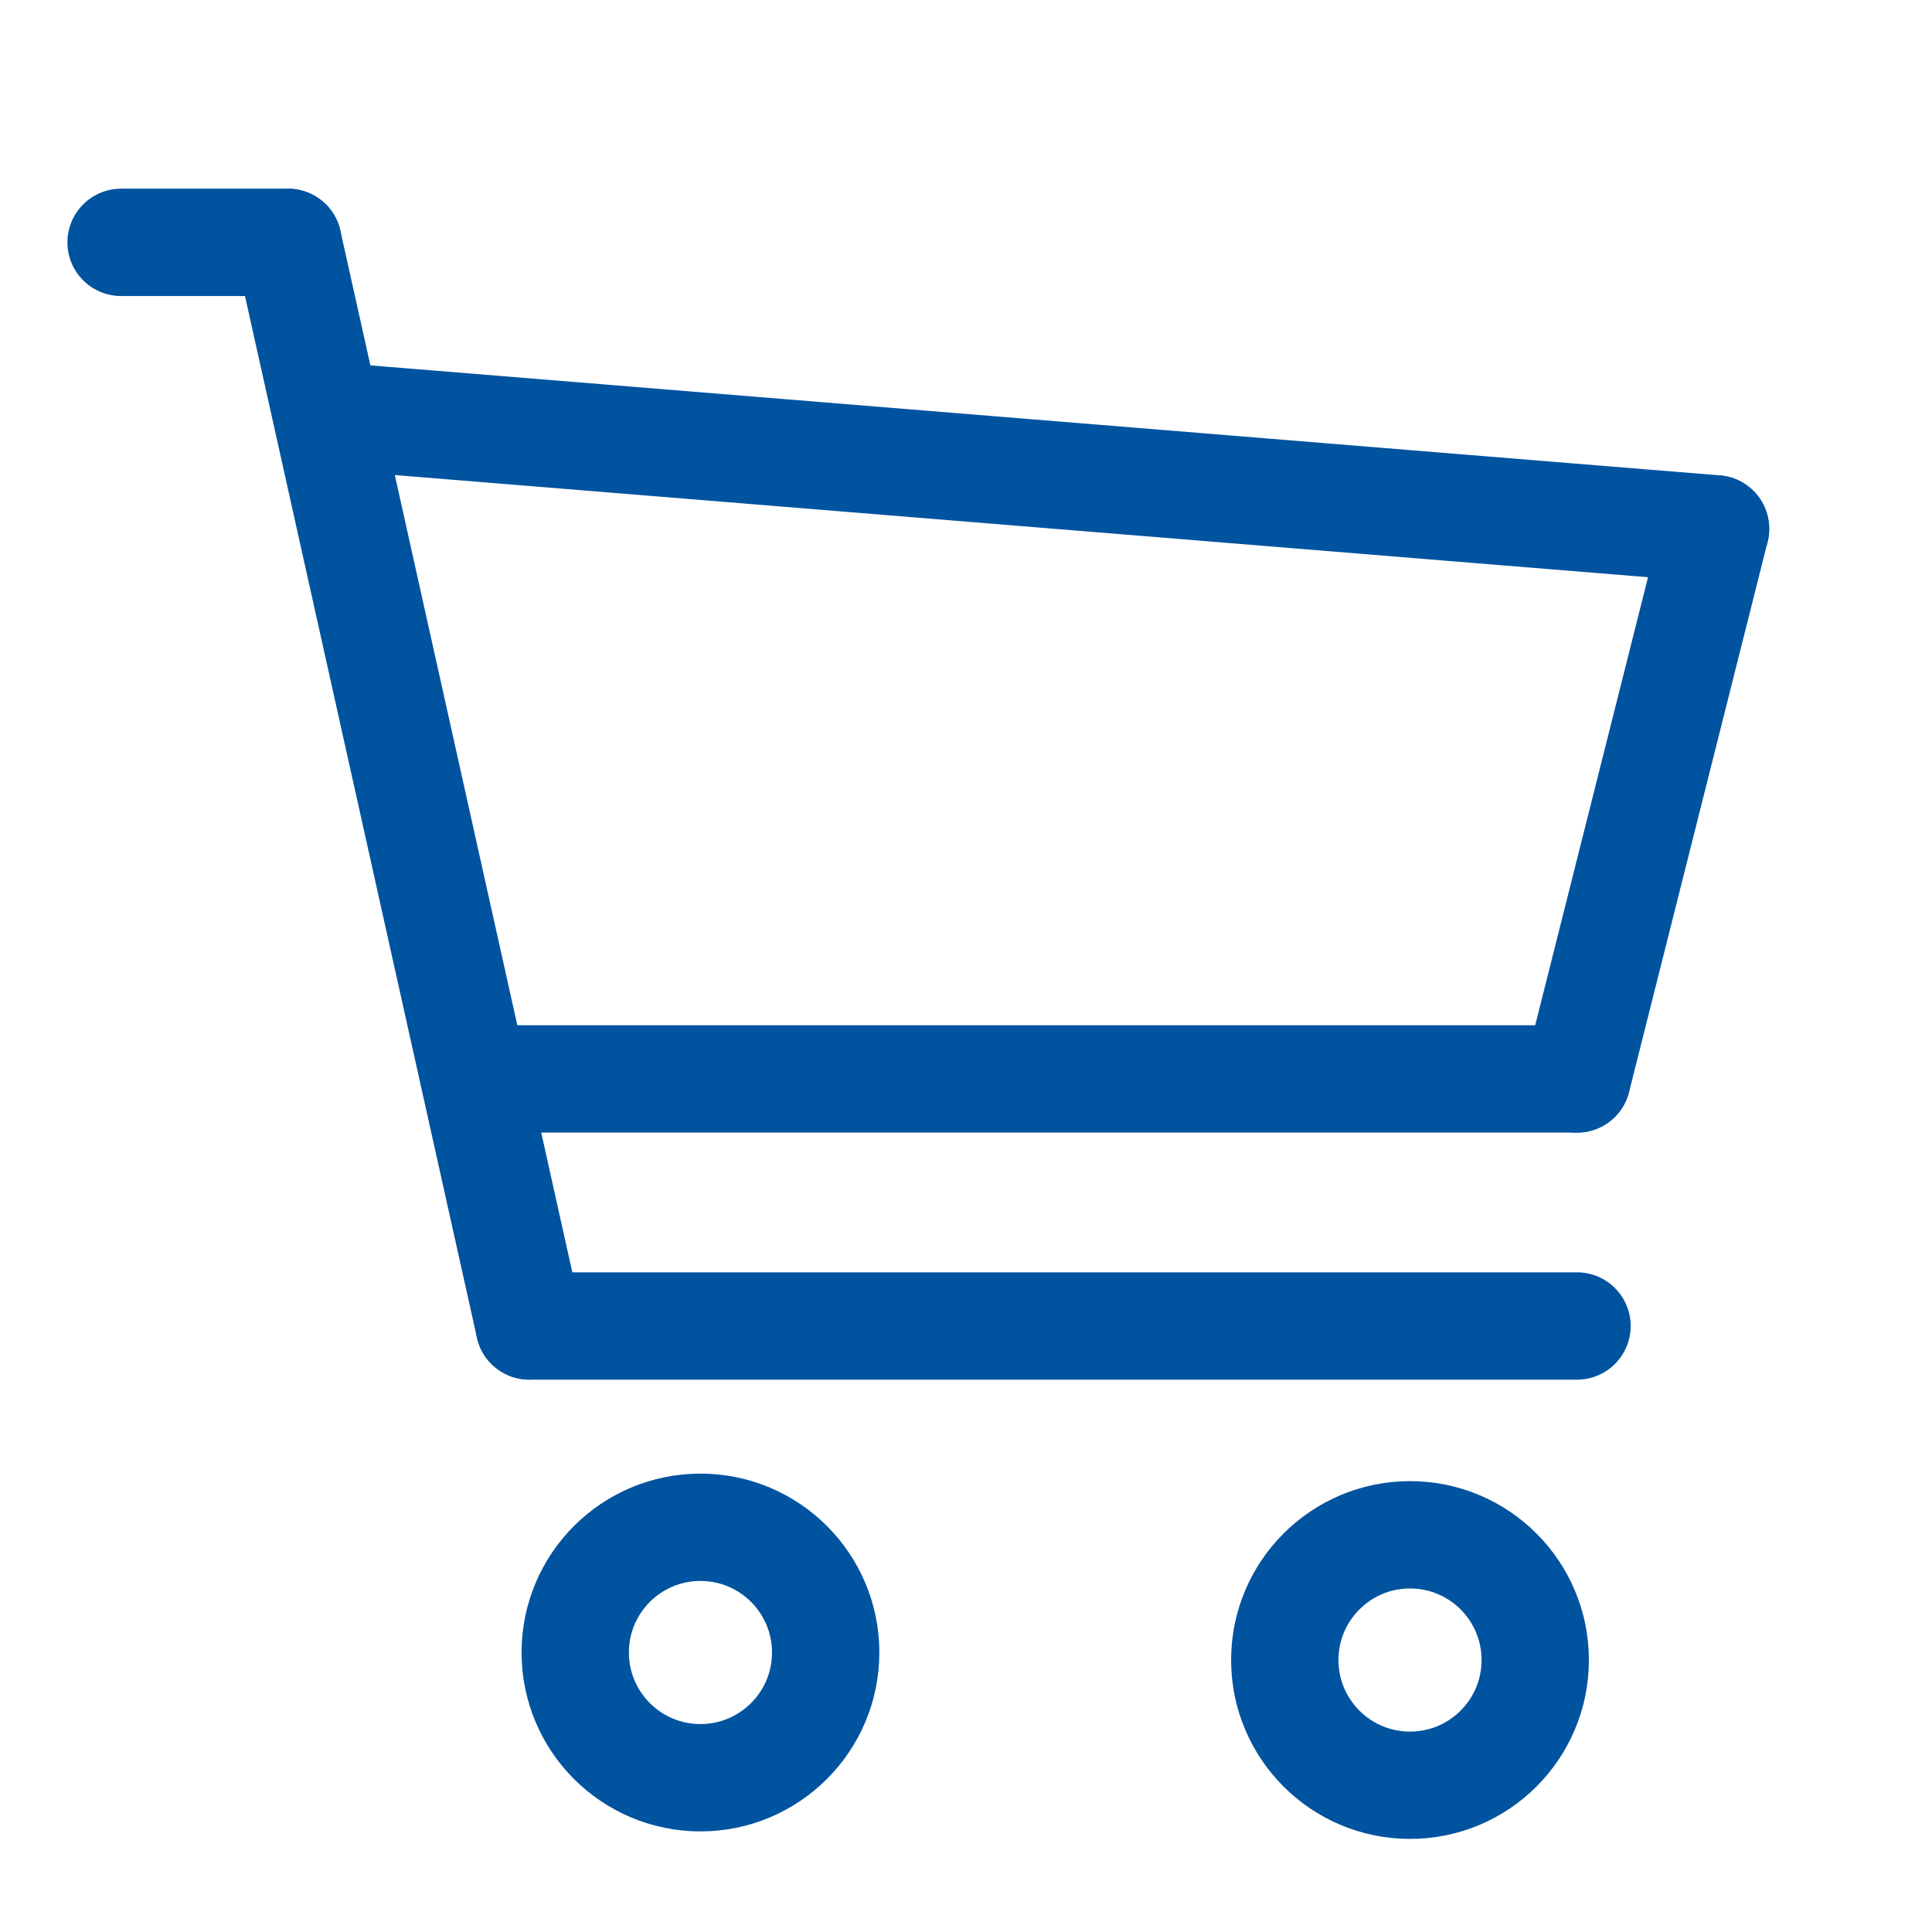 <svg width="27" height="27" viewBox="0 0 27 27" fill="none" xmlns="http://www.w3.org/2000/svg">
<g id="cart-77 1">
<path id="Vector" d="M1.692 3.387H4.025" stroke="#00539F" stroke-width="1.5" stroke-linecap="round" stroke-linejoin="round"/>
<path id="Vector_2" d="M4.025 3.387L7.397 18.53" stroke="#00539F" stroke-width="1.5" stroke-linecap="round" stroke-linejoin="round"/>
<path id="Vector_3" d="M7.397 18.531H22.039" stroke="#00539F" stroke-width="1.5" stroke-linecap="round" stroke-linejoin="round"/>
<path id="Vector_4" d="M9.789 24.844C10.755 24.844 11.539 24.06 11.539 23.094C11.539 22.127 10.755 21.344 9.789 21.344C8.822 21.344 8.039 22.127 8.039 23.094C8.039 24.06 8.822 24.844 9.789 24.844Z" stroke="#00539F" stroke-width="1.5"/>
<path id="Vector_5" d="M19.705 24.949C20.672 24.949 21.455 24.166 21.455 23.199C21.455 22.233 20.672 21.449 19.705 21.449C18.739 21.449 17.955 22.233 17.955 23.199C17.955 24.166 18.739 24.949 19.705 24.949Z" stroke="#00539F" stroke-width="1.5"/>
<path id="Vector_6" d="M6.708 15.078H22.038" stroke="#00539F" stroke-width="1.5" stroke-linecap="round" stroke-linejoin="round"/>
<path id="Vector_7" d="M22.039 15.079L23.975 7.391" stroke="#00539F" stroke-width="1.5" stroke-linecap="round" stroke-linejoin="round"/>
<path id="Vector_8" d="M4.655 5.816L23.975 7.391" stroke="#00539F" stroke-width="1.5" stroke-linecap="round" stroke-linejoin="round"/>
</g>
</svg>
